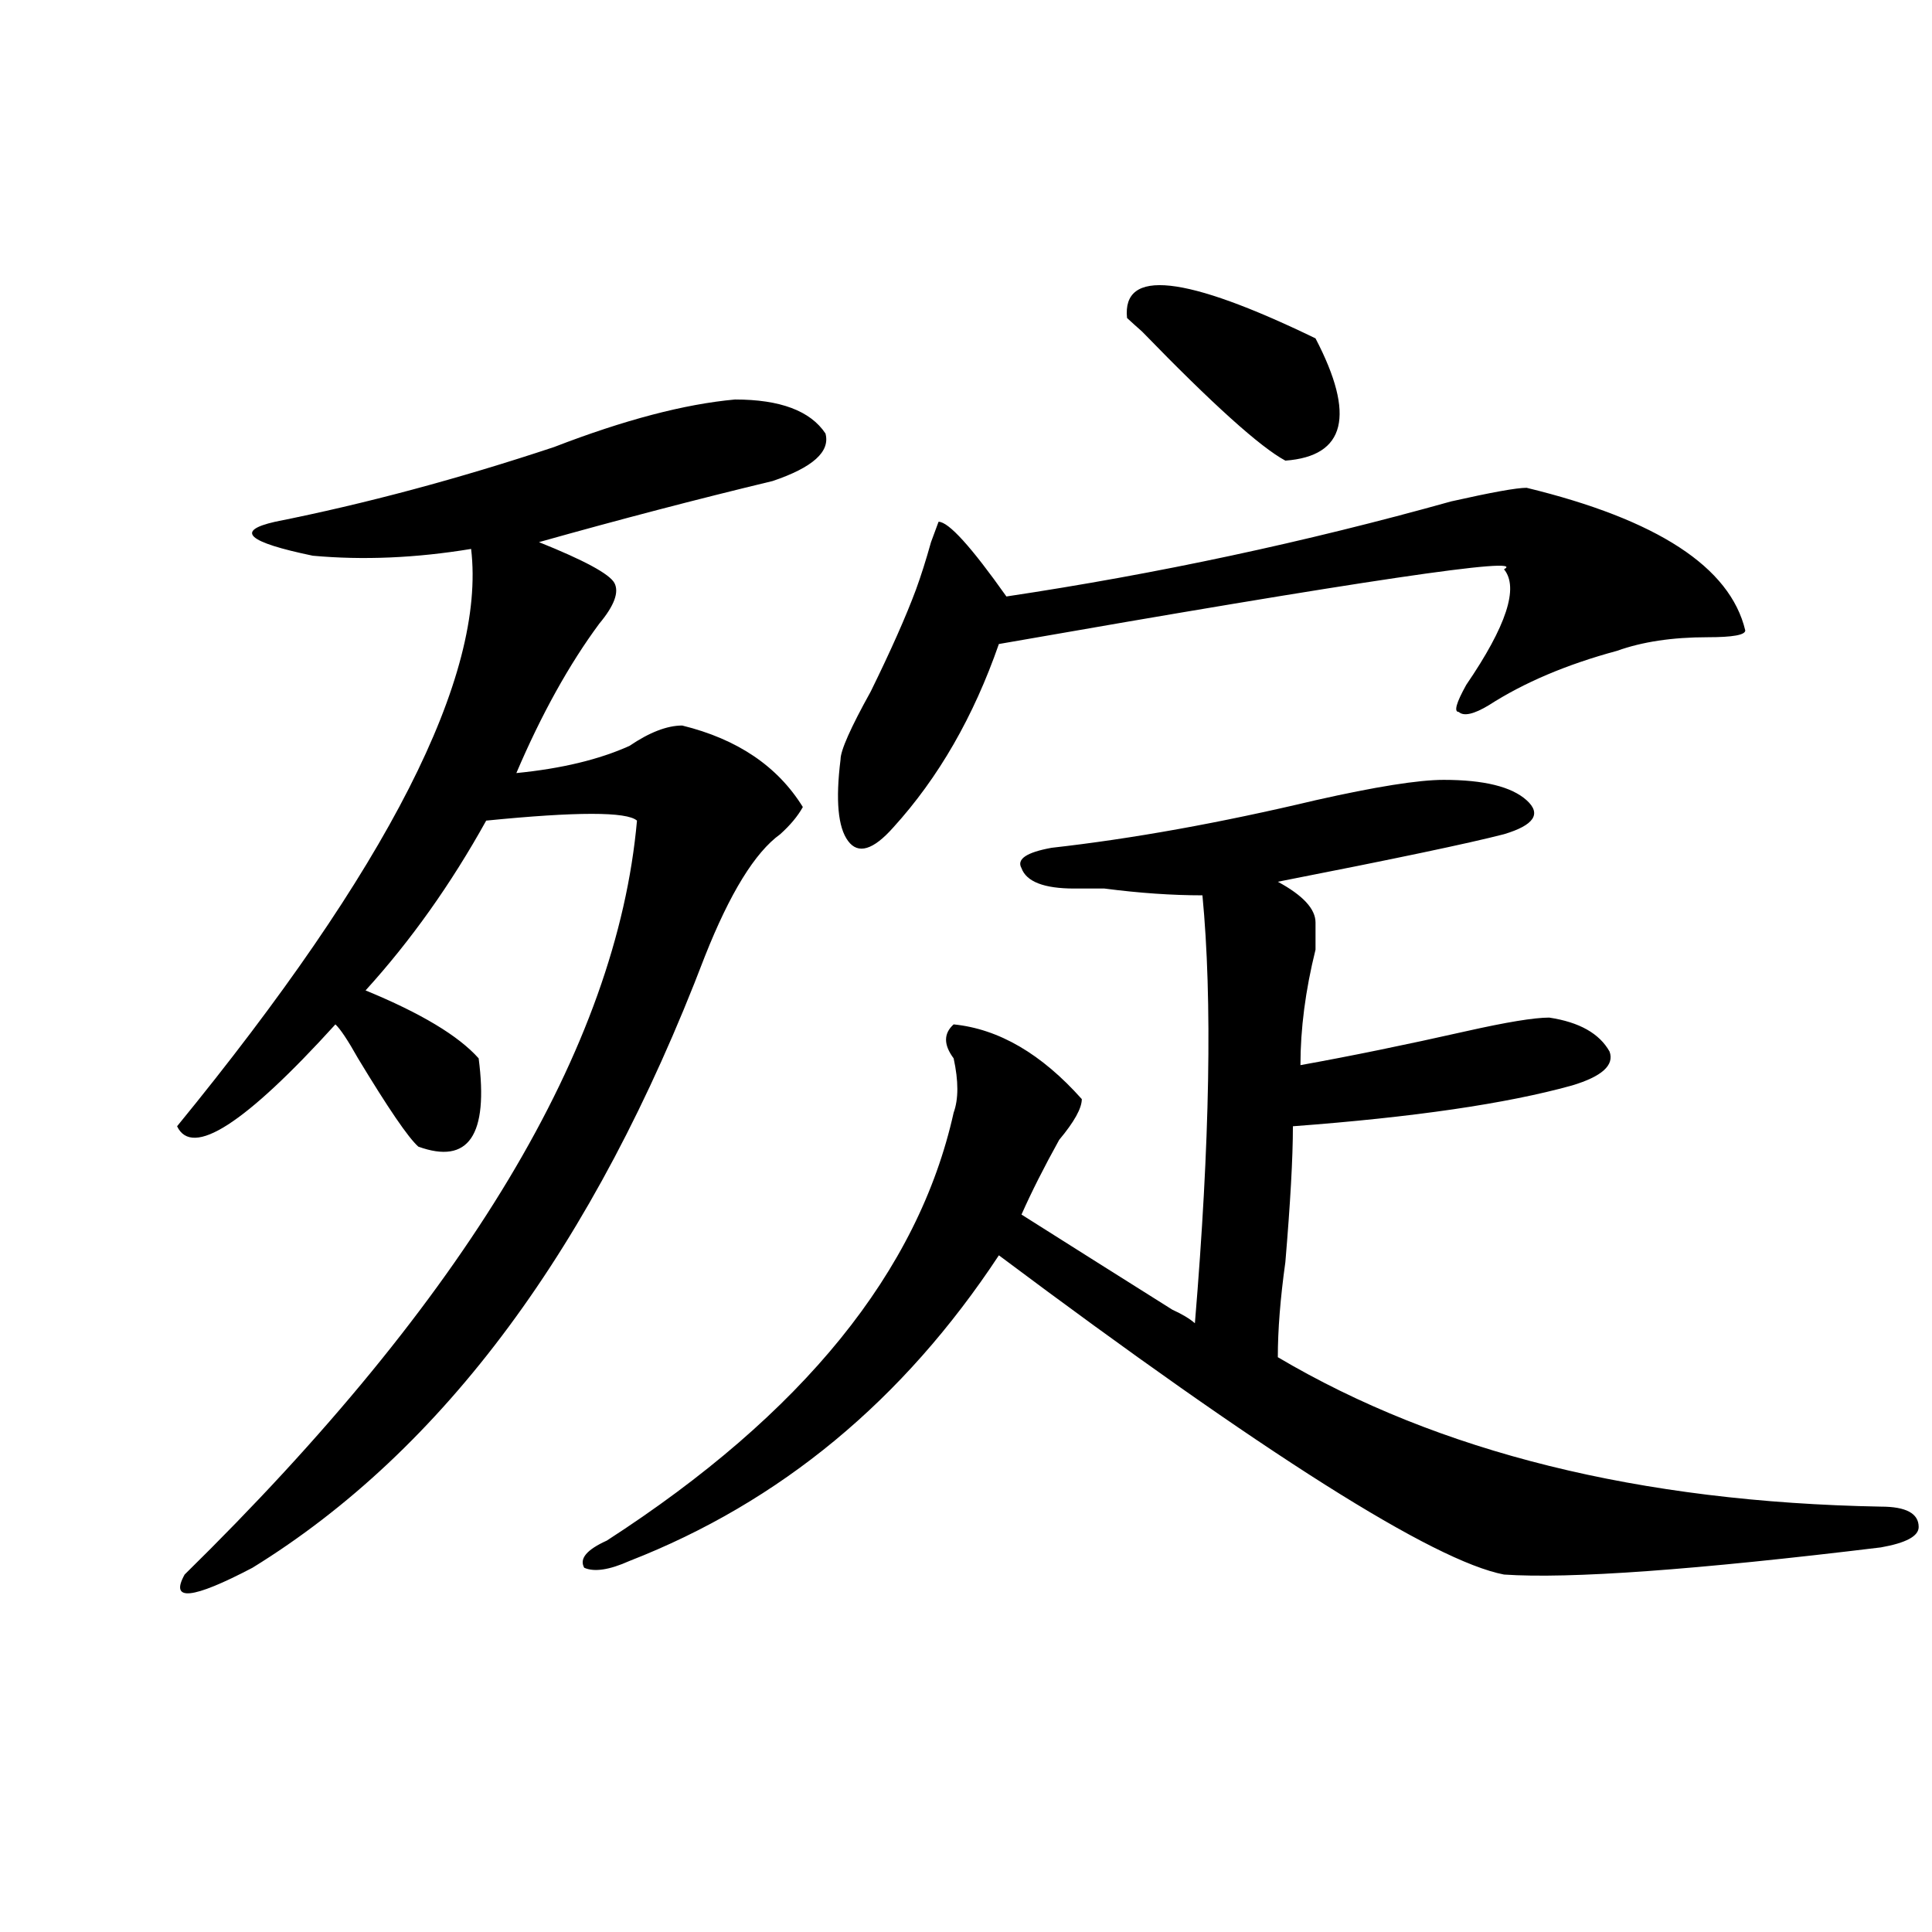 <?xml version="1.0" encoding="utf-8"?>
<!-- Generator: Adobe Illustrator 16.0.0, SVG Export Plug-In . SVG Version: 6.00 Build 0)  -->
<!DOCTYPE svg PUBLIC "-//W3C//DTD SVG 1.1//EN" "http://www.w3.org/Graphics/SVG/1.1/DTD/svg11.dtd">
<svg version="1.1" id="图层_1" xmlns="http://www.w3.org/2000/svg" xmlns:xlink="http://www.w3.org/1999/xlink" x="0px" y="0px"
	 width="1000px" height="1000px" viewBox="0 0 1000 1000" enable-background="new 0 0 1000 1000" xml:space="preserve">
<path d="M380.43,206.781c23.414,0,39.023,5.878,46.828,17.578c2.562,9.394-6.524,17.578-27.316,24.609
	c-39.023,9.394-79.388,19.94-120.973,31.641c23.414,9.394,36.401,16.425,39.023,21.094c2.562,4.725,0,11.756-7.805,21.094
	c-15.609,21.094-29.938,46.912-42.926,77.344c23.414-2.307,42.926-7.031,58.535-14.063c10.366-7.031,19.512-10.547,27.316-10.547
	c28.597,7.031,49.39,21.094,62.438,42.188c-2.622,4.725-6.524,9.394-11.707,14.063c-13.048,9.394-26.036,30.487-39.023,63.281
	C307.565,645.081,229.519,750.55,130.68,811.469c-31.219,16.369-42.926,17.578-35.121,3.516
	c145.667-142.932,223.714-273.01,234.141-390.234c-5.243-4.669-31.219-4.669-78.047,0c-18.231,32.85-39.023,62.128-62.438,87.891
	c28.597,11.756,48.108,23.456,58.535,35.156c5.183,39.881-5.243,55.097-31.219,45.703c-5.243-4.669-15.609-19.885-31.219-45.703
	c-5.243-9.338-9.146-15.216-11.707-17.578c-46.828,51.581-74.145,69.159-81.949,52.734
	c109.266-133.594,159.996-233.185,152.191-298.828c-28.657,4.725-55.974,5.878-81.949,3.516
	c-33.841-7.031-40.364-12.854-19.512-17.578c46.828-9.339,94.937-22.247,144.387-38.672
	C323.175,217.328,354.394,209.144,380.43,206.781z M747.25,403.656c20.792,0,35.121,3.516,42.926,10.547s3.902,12.909-11.707,17.578
	c-18.231,4.725-57.255,12.909-117.07,24.609c12.987,7.031,19.512,14.063,19.512,21.094c0,2.362,0,7.031,0,14.063
	c-5.243,21.094-7.805,41.034-7.805,59.766c25.976-4.669,54.633-10.547,85.852-17.578c20.792-4.669,35.121-7.031,42.926-7.031
	c15.609,2.362,25.976,8.24,31.219,17.578c2.562,7.031-3.902,12.909-19.512,17.578c-33.841,9.394-81.949,16.425-144.387,21.094
	c0,16.425-1.341,39.881-3.902,70.313c-2.622,18.787-3.902,35.156-3.902,49.219c83.229,49.219,187.313,75.037,312.188,77.344
	c12.987,0,19.512,3.516,19.512,10.547c0,4.725-6.524,8.24-19.512,10.547c-96.278,11.7-161.337,16.369-195.117,14.063
	c-36.462-7.031-123.595-62.072-261.457-165.234c-49.45,75.037-113.168,127.771-191.215,158.203
	c-10.427,4.669-18.231,5.822-23.414,3.516c-2.622-4.725,1.28-9.338,11.707-14.063c101.461-65.588,161.276-139.416,179.508-221.484
	c2.562-7.031,2.562-16.369,0-28.125c-5.243-7.031-5.243-12.854,0-17.578c23.414,2.362,45.487,15.271,66.34,38.672
	c0,4.725-3.902,11.756-11.707,21.094c-7.805,14.063-14.329,26.972-19.512,38.672c25.976,16.425,52.011,32.85,78.047,49.219
	c5.183,2.362,9.085,4.725,11.707,7.031c7.805-93.713,9.085-167.541,3.902-221.484c-15.609,0-32.56-1.153-50.73-3.516
	c-7.805,0-13.048,0-15.609,0c-15.609,0-24.755-3.516-27.316-10.547c-2.622-4.669,2.562-8.185,15.609-10.547
	c41.585-4.669,87.132-12.854,136.582-24.609C712.129,407.172,734.202,403.656,747.25,403.656z M790.176,252.484
	c67.62,16.425,105.363,41.034,113.168,73.828c0,2.362-6.524,3.516-19.512,3.516c-18.231,0-33.841,2.362-46.828,7.031
	c-26.036,7.031-48.169,16.425-66.34,28.125c-7.805,4.725-13.048,5.878-15.609,3.516c-2.622,0-1.341-4.669,3.902-14.063
	c20.792-30.432,27.316-50.372,19.512-59.766c12.987-7.031-74.145,5.878-261.457,38.672c-13.048,37.519-31.219,69.159-54.633,94.922
	c-10.427,11.756-18.231,14.063-23.414,7.031c-5.243-7.031-6.524-21.094-3.902-42.188c0-4.669,5.183-16.369,15.609-35.156
	c10.366-21.094,18.171-38.672,23.414-52.734c2.562-7.031,5.183-15.216,7.805-24.609l3.902-10.547
	c5.183,0,16.89,12.909,35.121,38.672c78.047-11.7,154.753-28.125,230.238-49.219C771.944,254.847,784.933,252.484,790.176,252.484z
	 M583.352,164.594c-2.622-25.763,29.878-22.247,97.559,10.547c20.792,39.88,15.609,60.974-15.609,63.281
	c-13.048-7.031-37.743-29.278-74.145-66.797C588.534,169.317,585.913,166.956,583.352,164.594z"/>
</svg>
